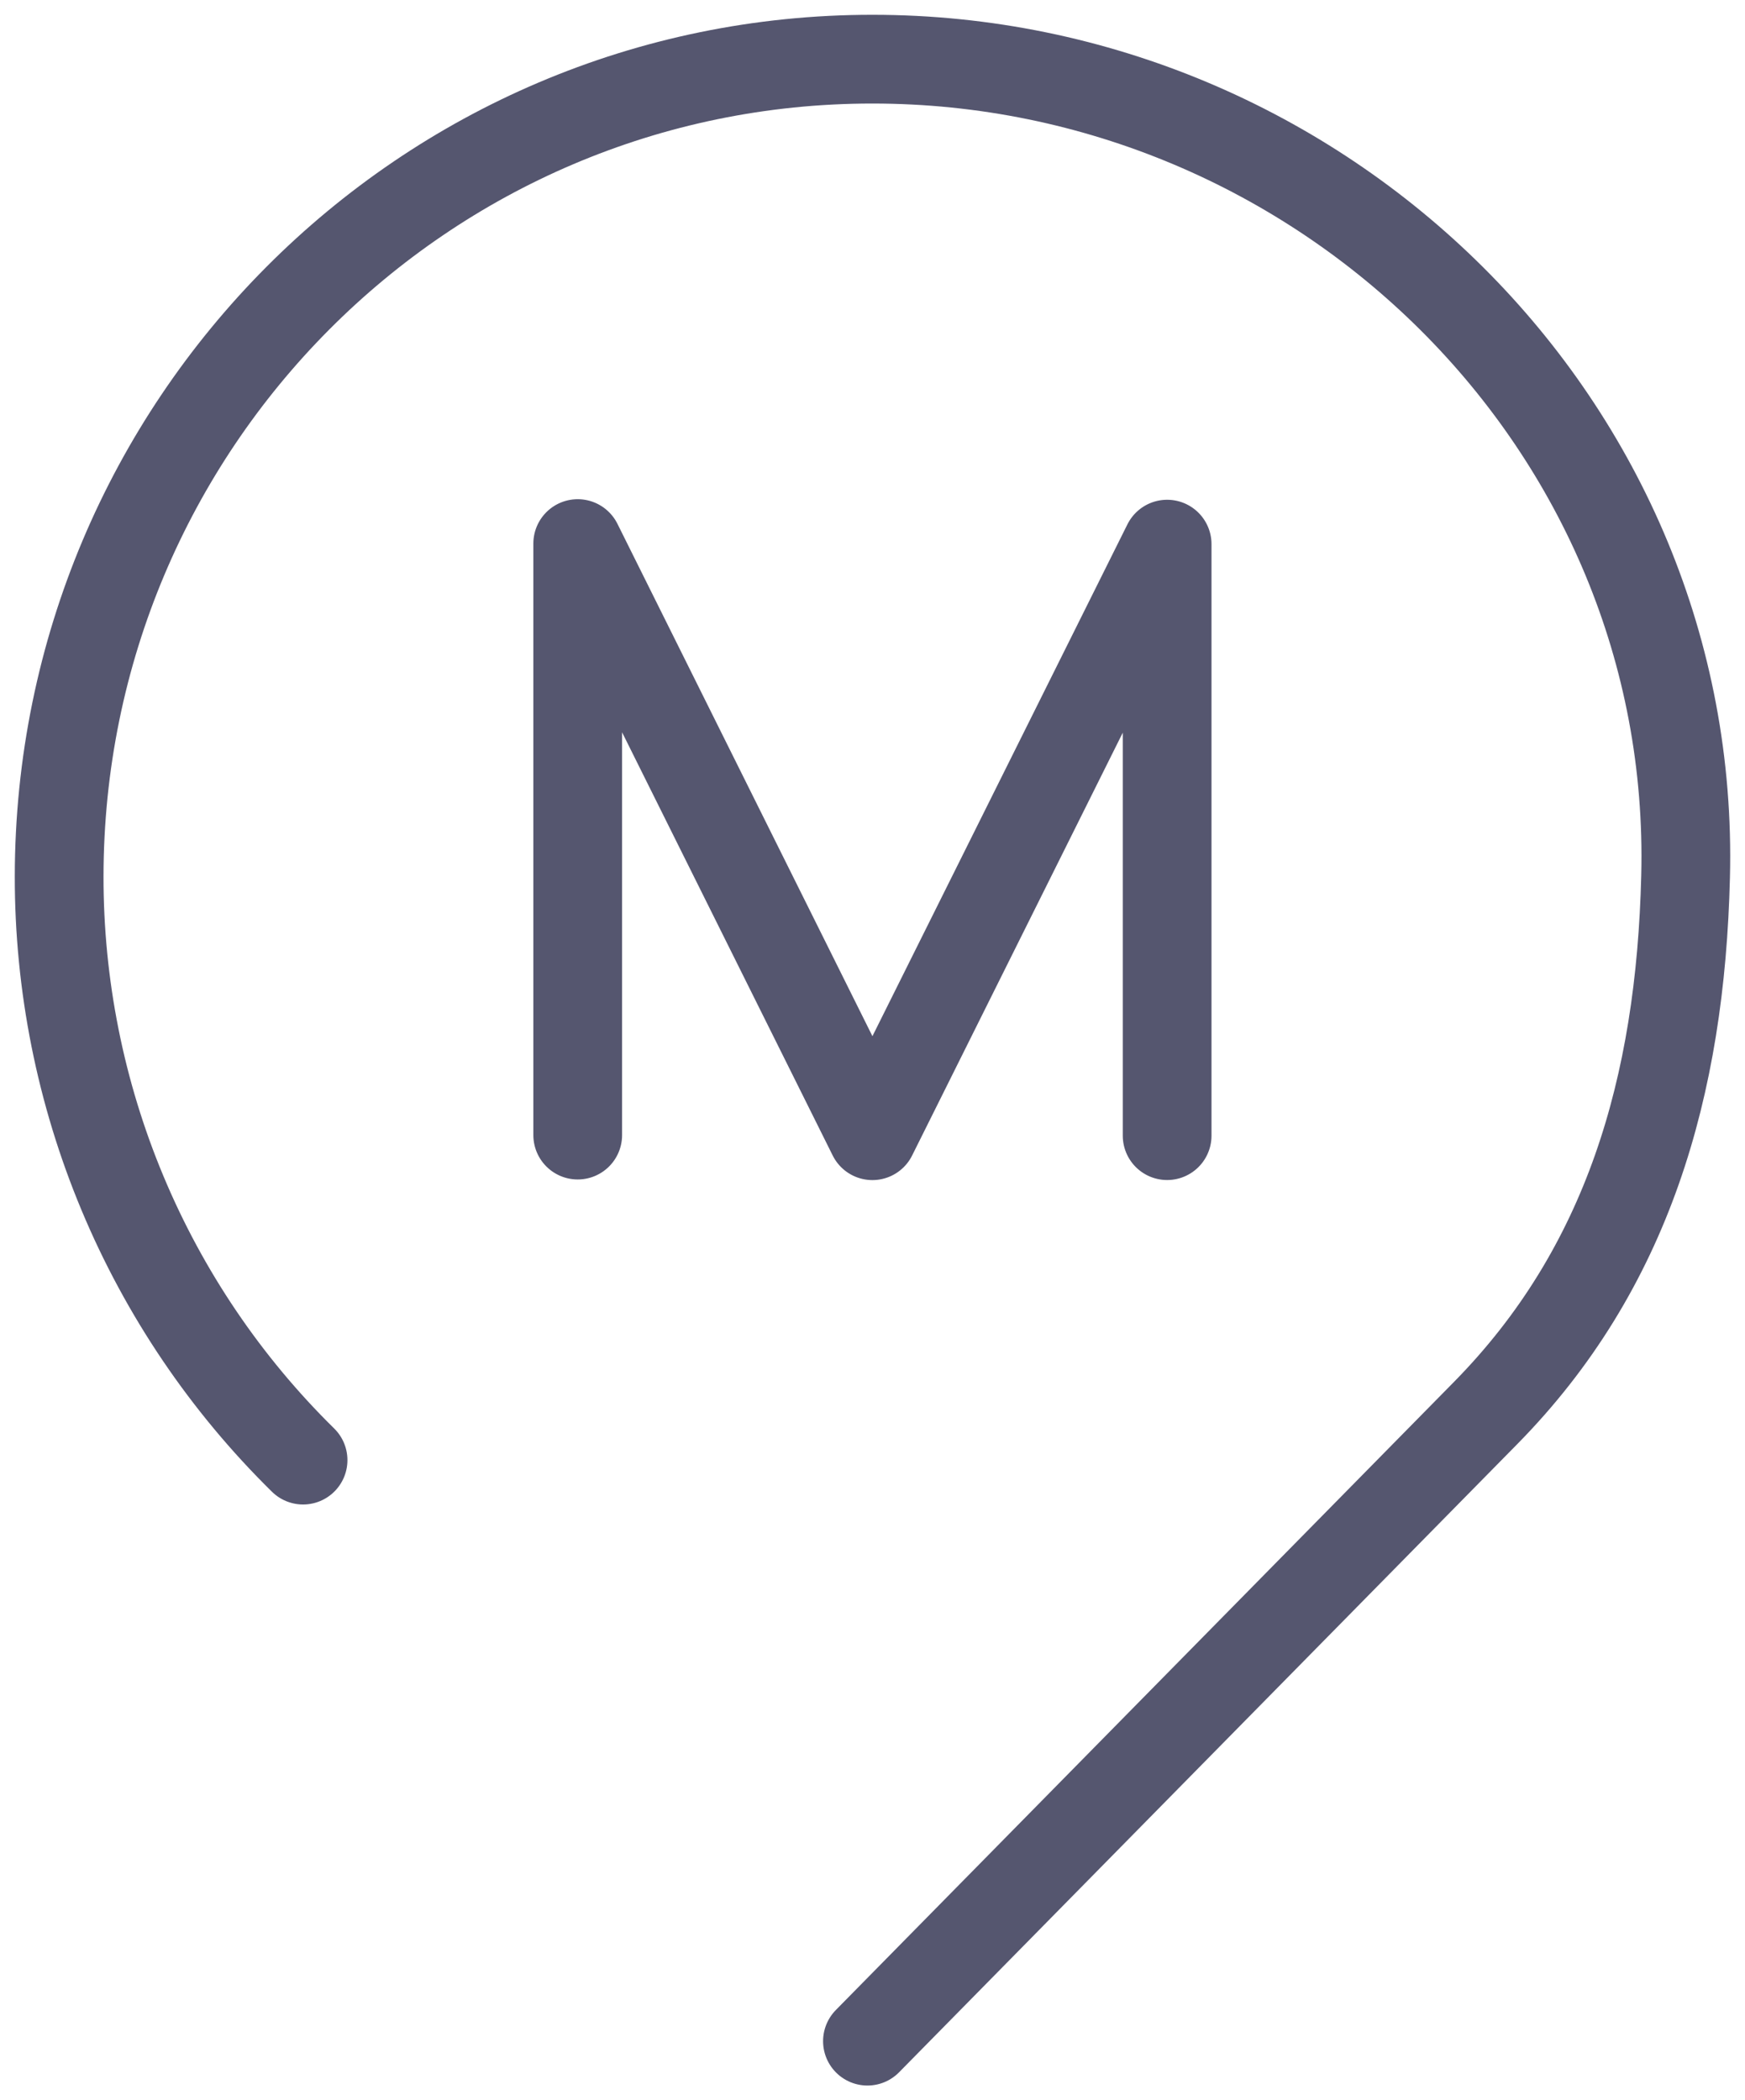 <?xml version="1.0" encoding="UTF-8"?> <svg xmlns="http://www.w3.org/2000/svg" width="59" height="71" viewBox="0 0 59 71" fill="none"><path d="M10.247 49.358C7.632 46.788 5.555 43.718 4.139 40.328C2.722 36.938 1.995 33.296 2 29.619C2.017 14.357 14.327 1.995 29.5 2C44.685 2 57.381 14.376 56.991 29.633C56.819 36.743 55.024 42.898 50.229 47.767L29.329 69M19.533 38.371V18.375L29.497 38.392L39.462 18.394V38.39" stroke="#55566F" stroke-width="3" stroke-linecap="round" stroke-linejoin="round"></path></svg> 